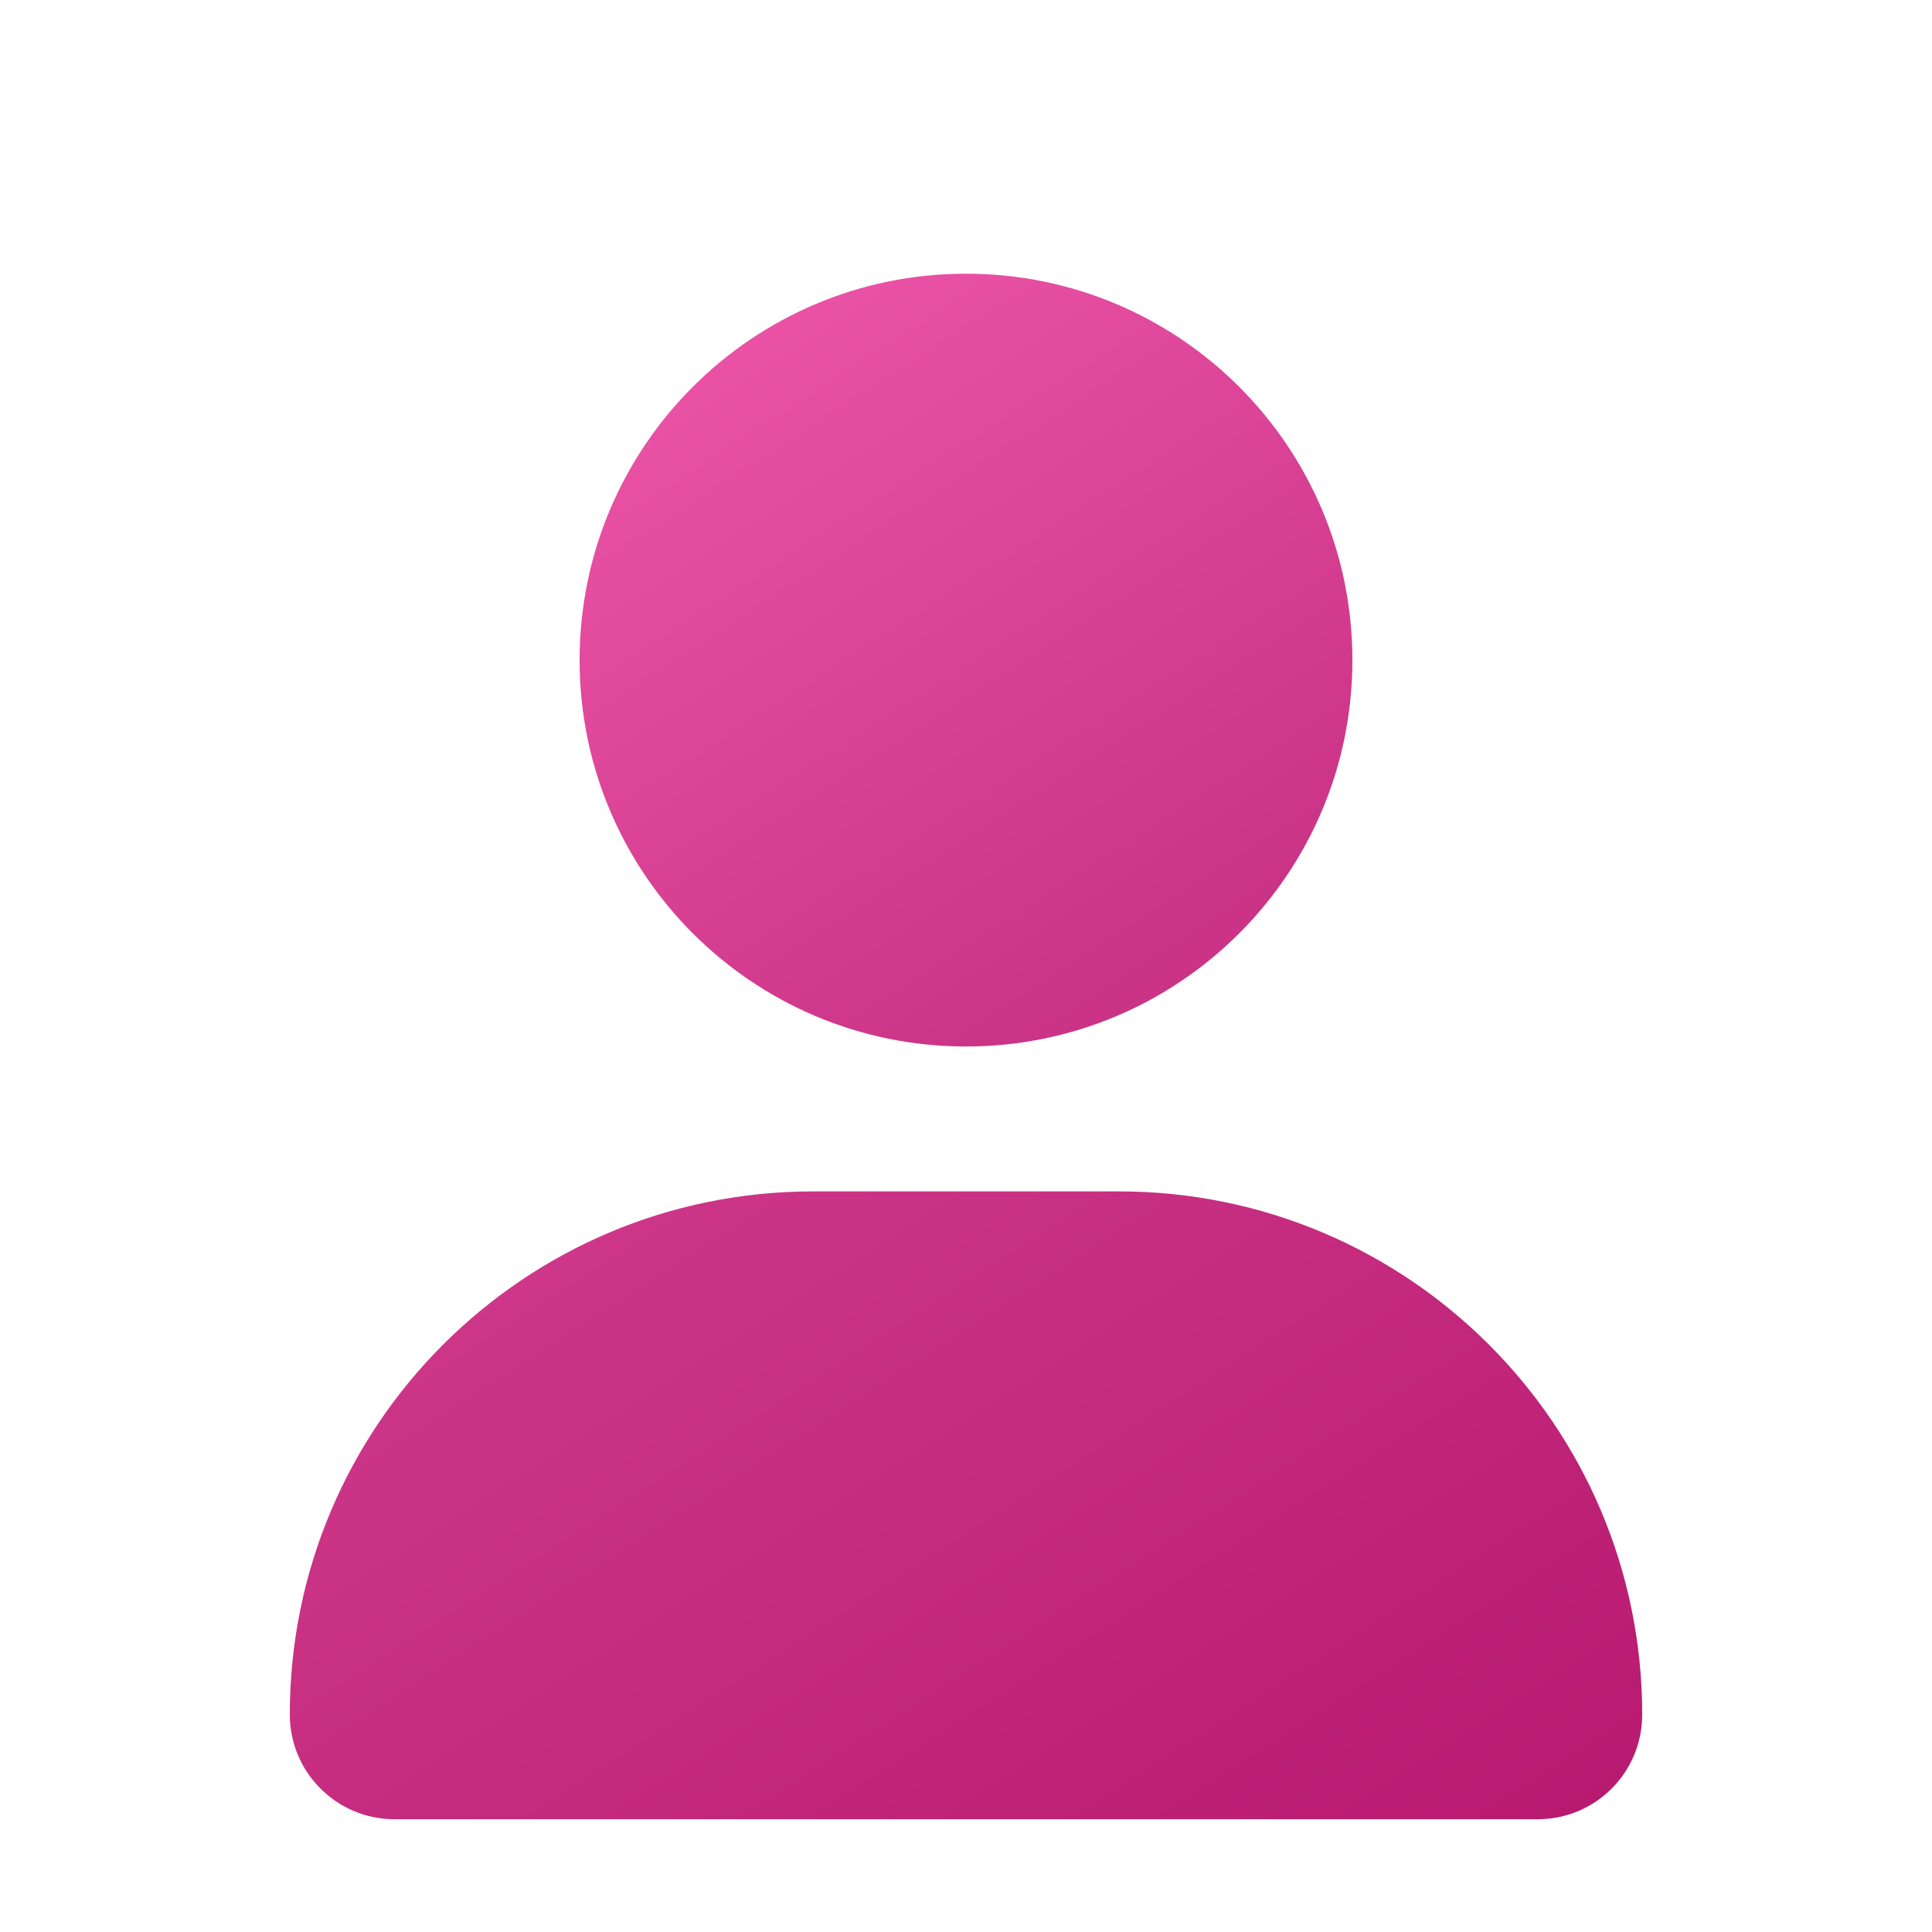 <svg width="24" height="24" viewBox="0 0 24 24" fill="none" xmlns="http://www.w3.org/2000/svg">
<g clip-path="url(#clip0_9260_8051)">
<g filter="url(#filter0_d_9260_8051)">
<path d="M12 12C14.651 12 16.8 9.851 16.8 7.2C16.8 4.549 14.651 2.4 12 2.4C9.349 2.4 7.2 4.549 7.2 7.2C7.2 9.851 9.349 12 12 12ZM13.901 13.8H10.099C6.51 13.8 3.6 16.71 3.6 20.299C3.6 21.016 4.182 21.599 4.9 21.599H19.101C19.819 21.6 20.4 21.019 20.4 20.299C20.4 16.71 17.49 13.8 13.901 13.8Z" fill="url(#paint0_linear_9260_8051)"/>
</g>
</g>
<defs>
<filter id="filter0_d_9260_8051" x="1.6" y="1.4" width="20.8" height="23.199" filterUnits="userSpaceOnUse" color-interpolation-filters="sRGB">
<feFlood flood-opacity="0" result="BackgroundImageFix"/>
<feColorMatrix in="SourceAlpha" type="matrix" values="0 0 0 0 0 0 0 0 0 0 0 0 0 0 0 0 0 0 127 0" result="hardAlpha"/>
<feOffset dy="1"/>
<feGaussianBlur stdDeviation="1"/>
<feComposite in2="hardAlpha" operator="out"/>
<feColorMatrix type="matrix" values="0 0 0 0 0.621 0 0 0 0 0.399 0 0 0 0 0.519 0 0 0 0.25 0"/>
<feBlend mode="normal" in2="BackgroundImageFix" result="effect1_dropShadow_9260_8051"/>
<feBlend mode="normal" in="SourceGraphic" in2="effect1_dropShadow_9260_8051" result="shape"/>
</filter>
<linearGradient id="paint0_linear_9260_8051" x1="3.6" y1="2.4" x2="17.245" y2="23.627" gradientUnits="userSpaceOnUse">
<stop stop-color="#F75EB2"/>
<stop offset="0.5" stop-color="#CC3587"/>
<stop offset="1" stop-color="#B7196F"/>
<stop offset="1" stop-color="#B40B67"/>
</linearGradient>
<clipPath id="clip0_9260_8051">
<rect width="24" height="24" fill="white"/>
</clipPath>
</defs>
</svg>
